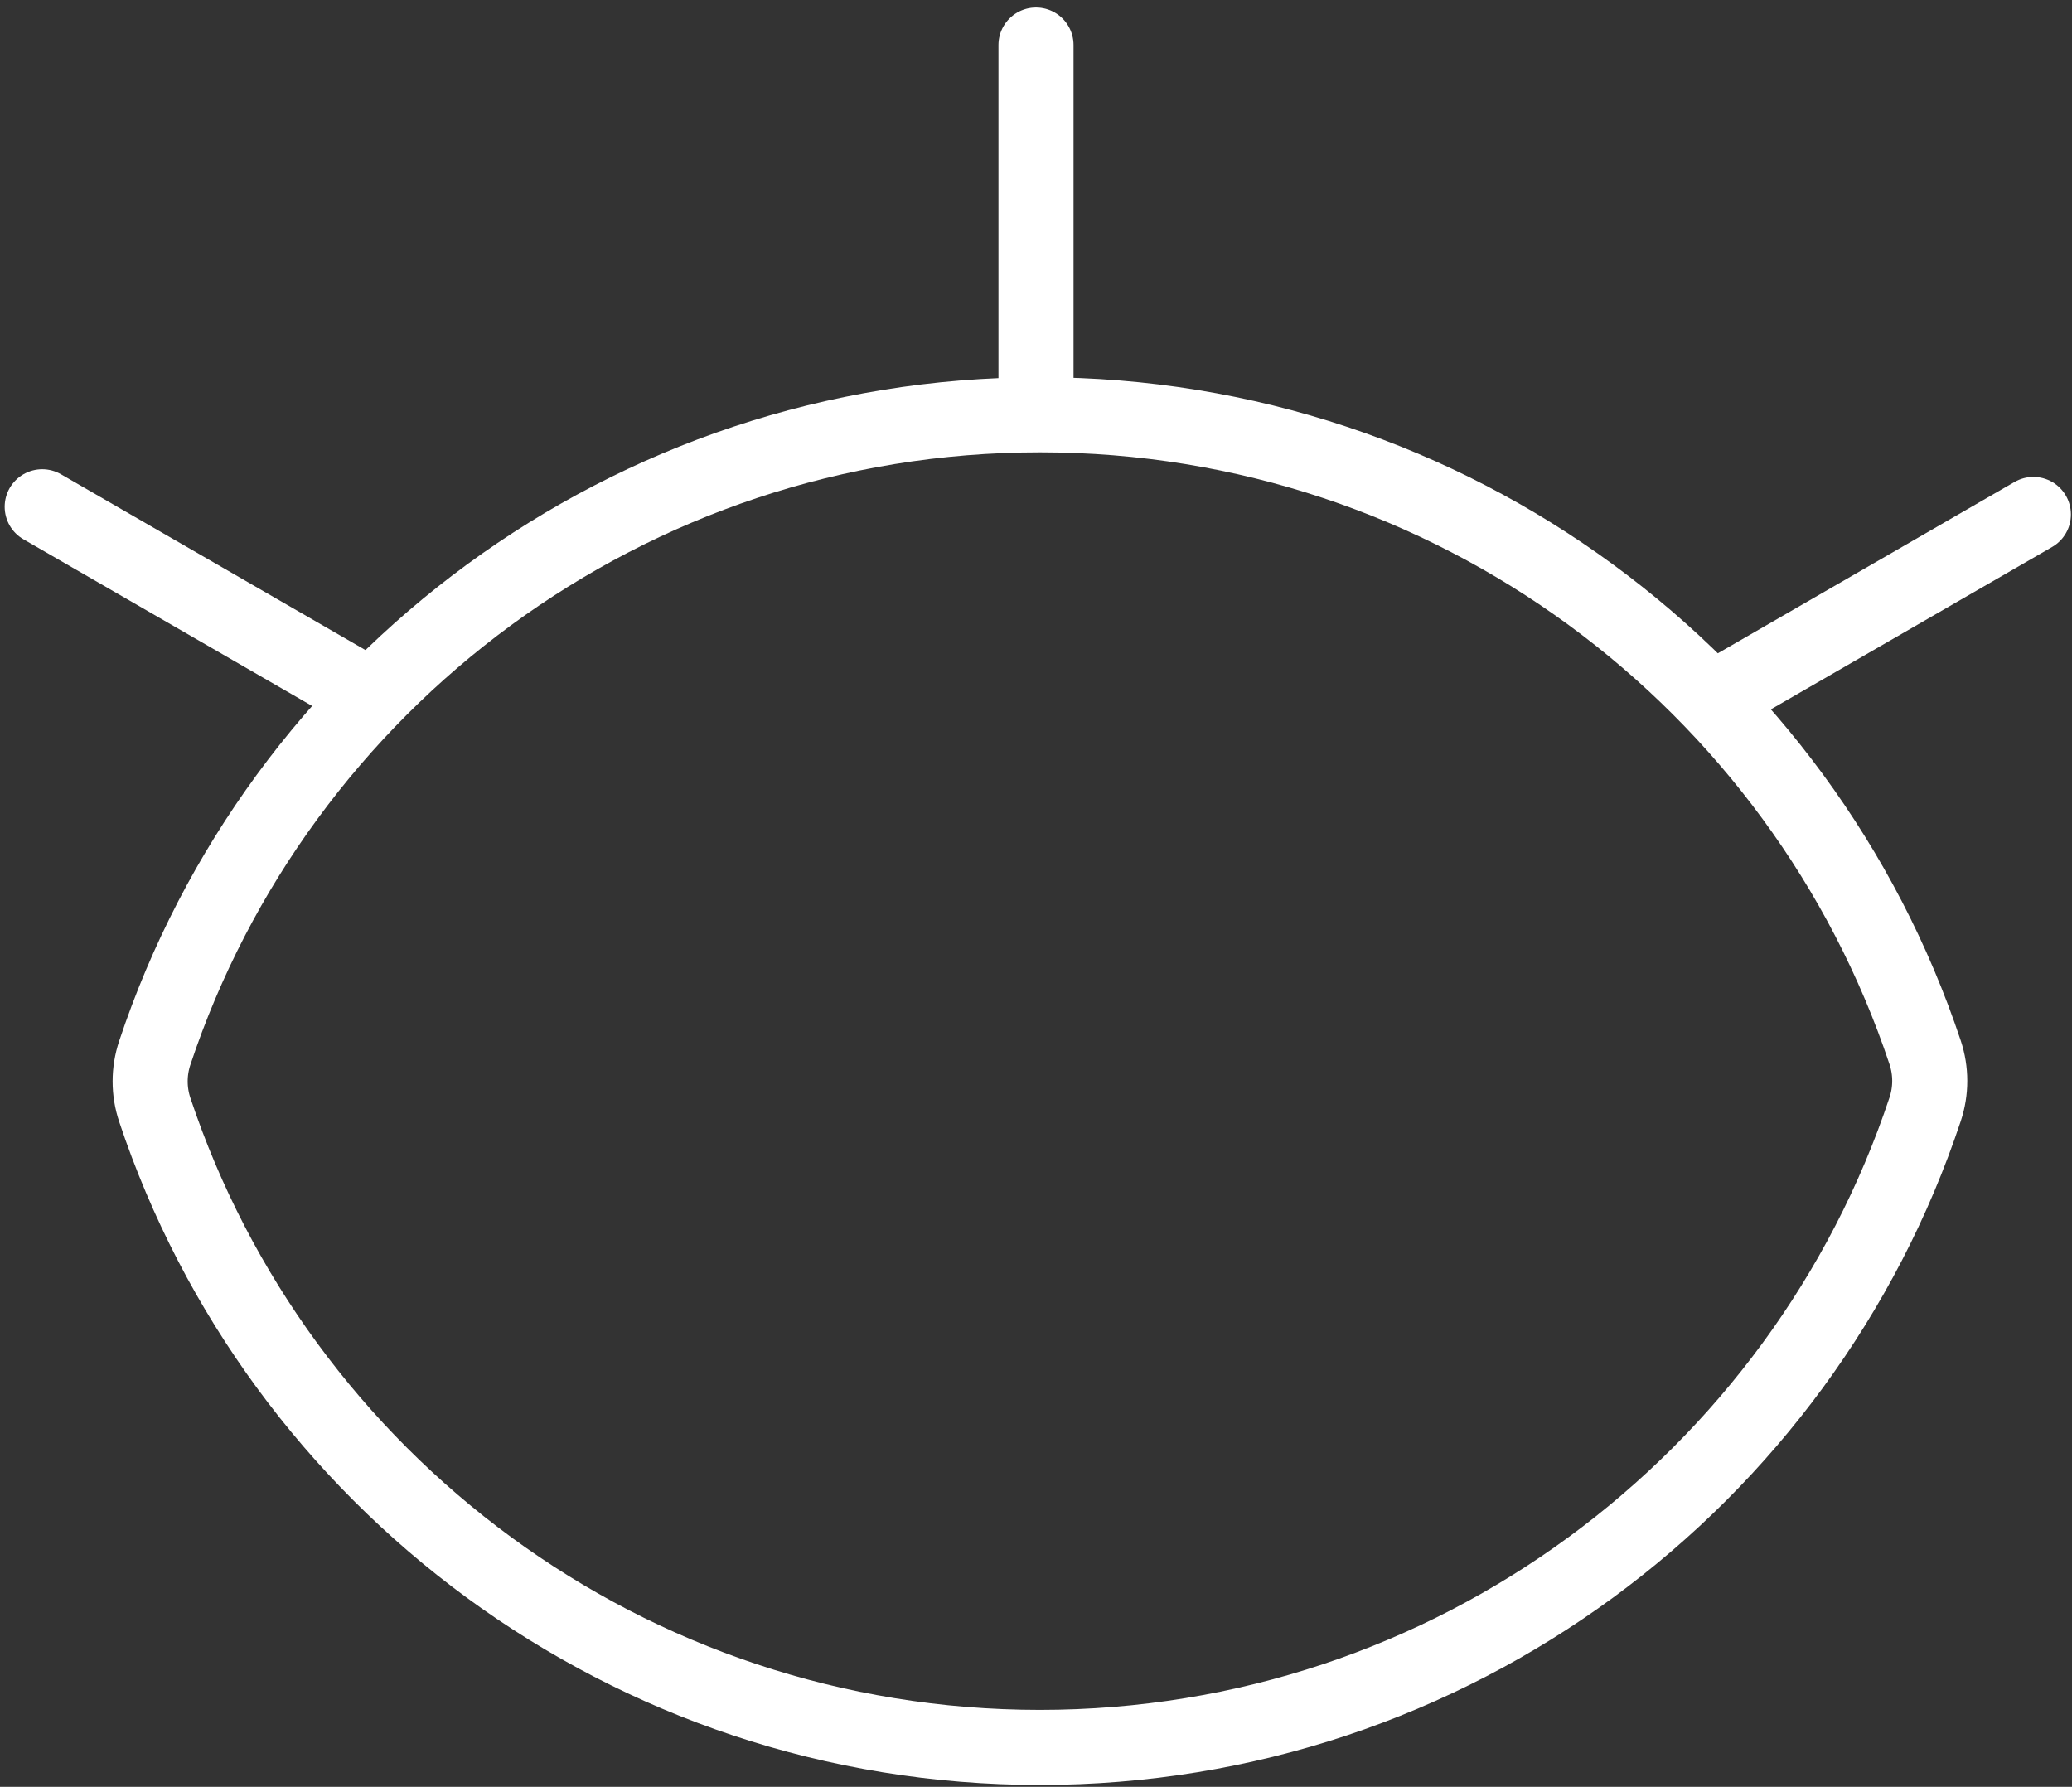 <svg width="138" height="119" viewBox="0 0 138 119" fill="none" xmlns="http://www.w3.org/2000/svg">
<rect x="0" y="0" width="138" height="119" fill="#333333" stroke="none"/>
<path d="M10.307 73.907C9.898 72.681 9.898 71.353 10.306 70.127C18.52 45.432 41.815 27.625 69.268 27.625C96.709 27.625 119.994 45.416 128.219 70.093C128.627 71.319 128.628 72.647 128.22 73.873C120.005 98.568 96.711 116.375 69.258 116.375C41.817 116.375 18.532 98.584 10.307 73.907Z" stroke="white" stroke-width="5" stroke-linecap="round" stroke-linejoin="round"/>
<path d="M69 27L69 3" stroke="white" stroke-width="5" stroke-linecap="round" stroke-linejoin="round"/>
<path d="M23.596 45.75L2.811 33.75" stroke="white" stroke-width="5" stroke-linecap="round" stroke-linejoin="round"/>
<path d="M114.644 46.261L135.428 34.261" stroke="white" stroke-width="5" stroke-linecap="round" stroke-linejoin="round"/>
</svg>

